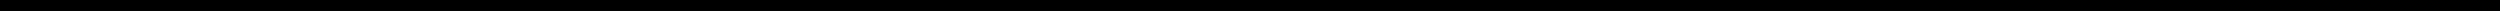<?xml version="1.0" encoding="UTF-8"?>
<!DOCTYPE svg PUBLIC '-//W3C//DTD SVG 1.0//EN'
          'http://www.w3.org/TR/2001/REC-SVG-20010904/DTD/svg10.dtd'>
<svg height="1" stroke="#000" stroke-linecap="square" stroke-miterlimit="10" width="122.94" xmlns="http://www.w3.org/2000/svg" xmlns:xlink="http://www.w3.org/1999/xlink"
><defs
  ><clipPath id="a"
    ><path d="M0 0V.54H122.94V0Z"
    /></clipPath
    ><clipPath clip-path="url(#a)" id="b"
    ><path d="M-113.04 158.79H482.24V-683.1H-113.04Zm0 0"
    /></clipPath
  ></defs
  ><g
  ><g fill="#003AFA" stroke="#003AFA"
    ><path clip-path="url(#b)" d="M0 0H122.94V.54H0ZM0 0" fill-rule="evenodd" stroke="none"
    /></g
  ></g
></svg
>
